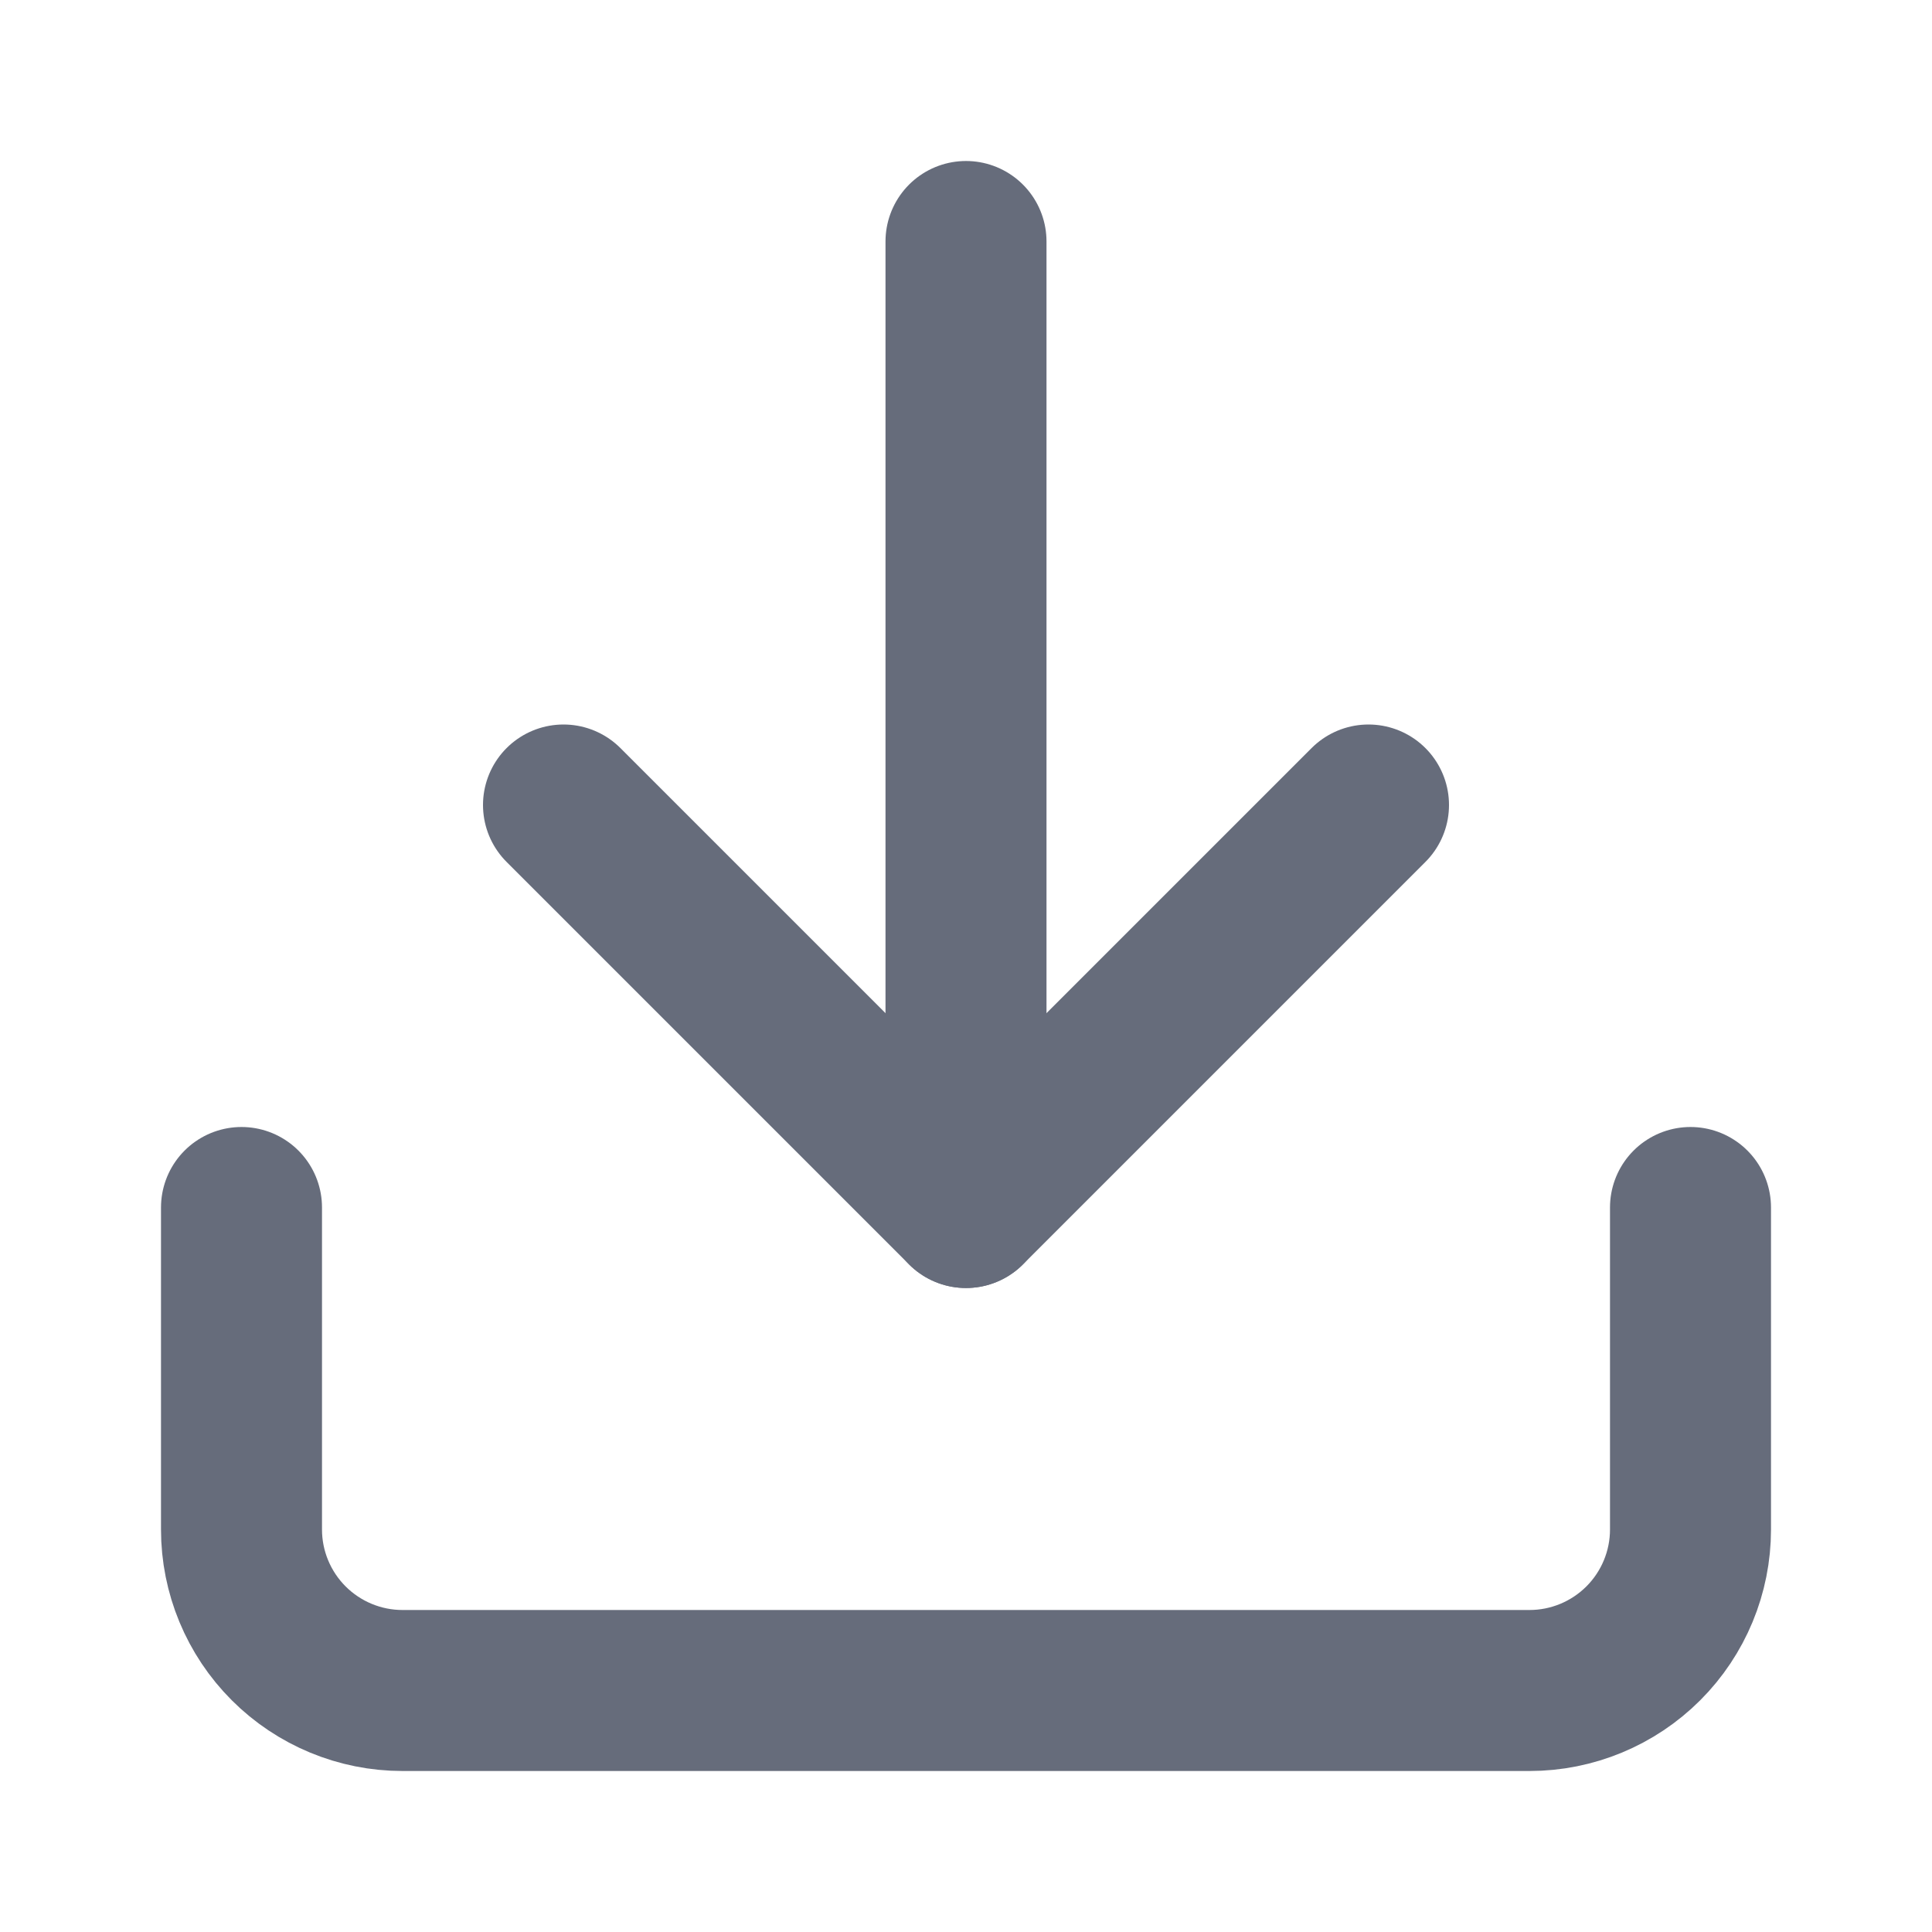 <svg width="24" height="24" viewBox="0 0 24 24" fill="none" xmlns="http://www.w3.org/2000/svg">
<path d="M21 15V19C21 19.53 20.789 20.039 20.414 20.414C20.039 20.789 19.53 21 19 21H5C4.47 21 3.961 20.789 3.586 20.414C3.211 20.039 3 19.53 3 19V15" stroke="#666C7B" stroke-width="2" stroke-linecap="round" stroke-linejoin="round"/>
<path d="M7 10L12 15L17 10" stroke="#666C7B" stroke-width="2" stroke-linecap="round" stroke-linejoin="round"/>
<path d="M12 15V3" stroke="#666C7B" stroke-width="2" stroke-linecap="round" stroke-linejoin="round"/>
</svg>
